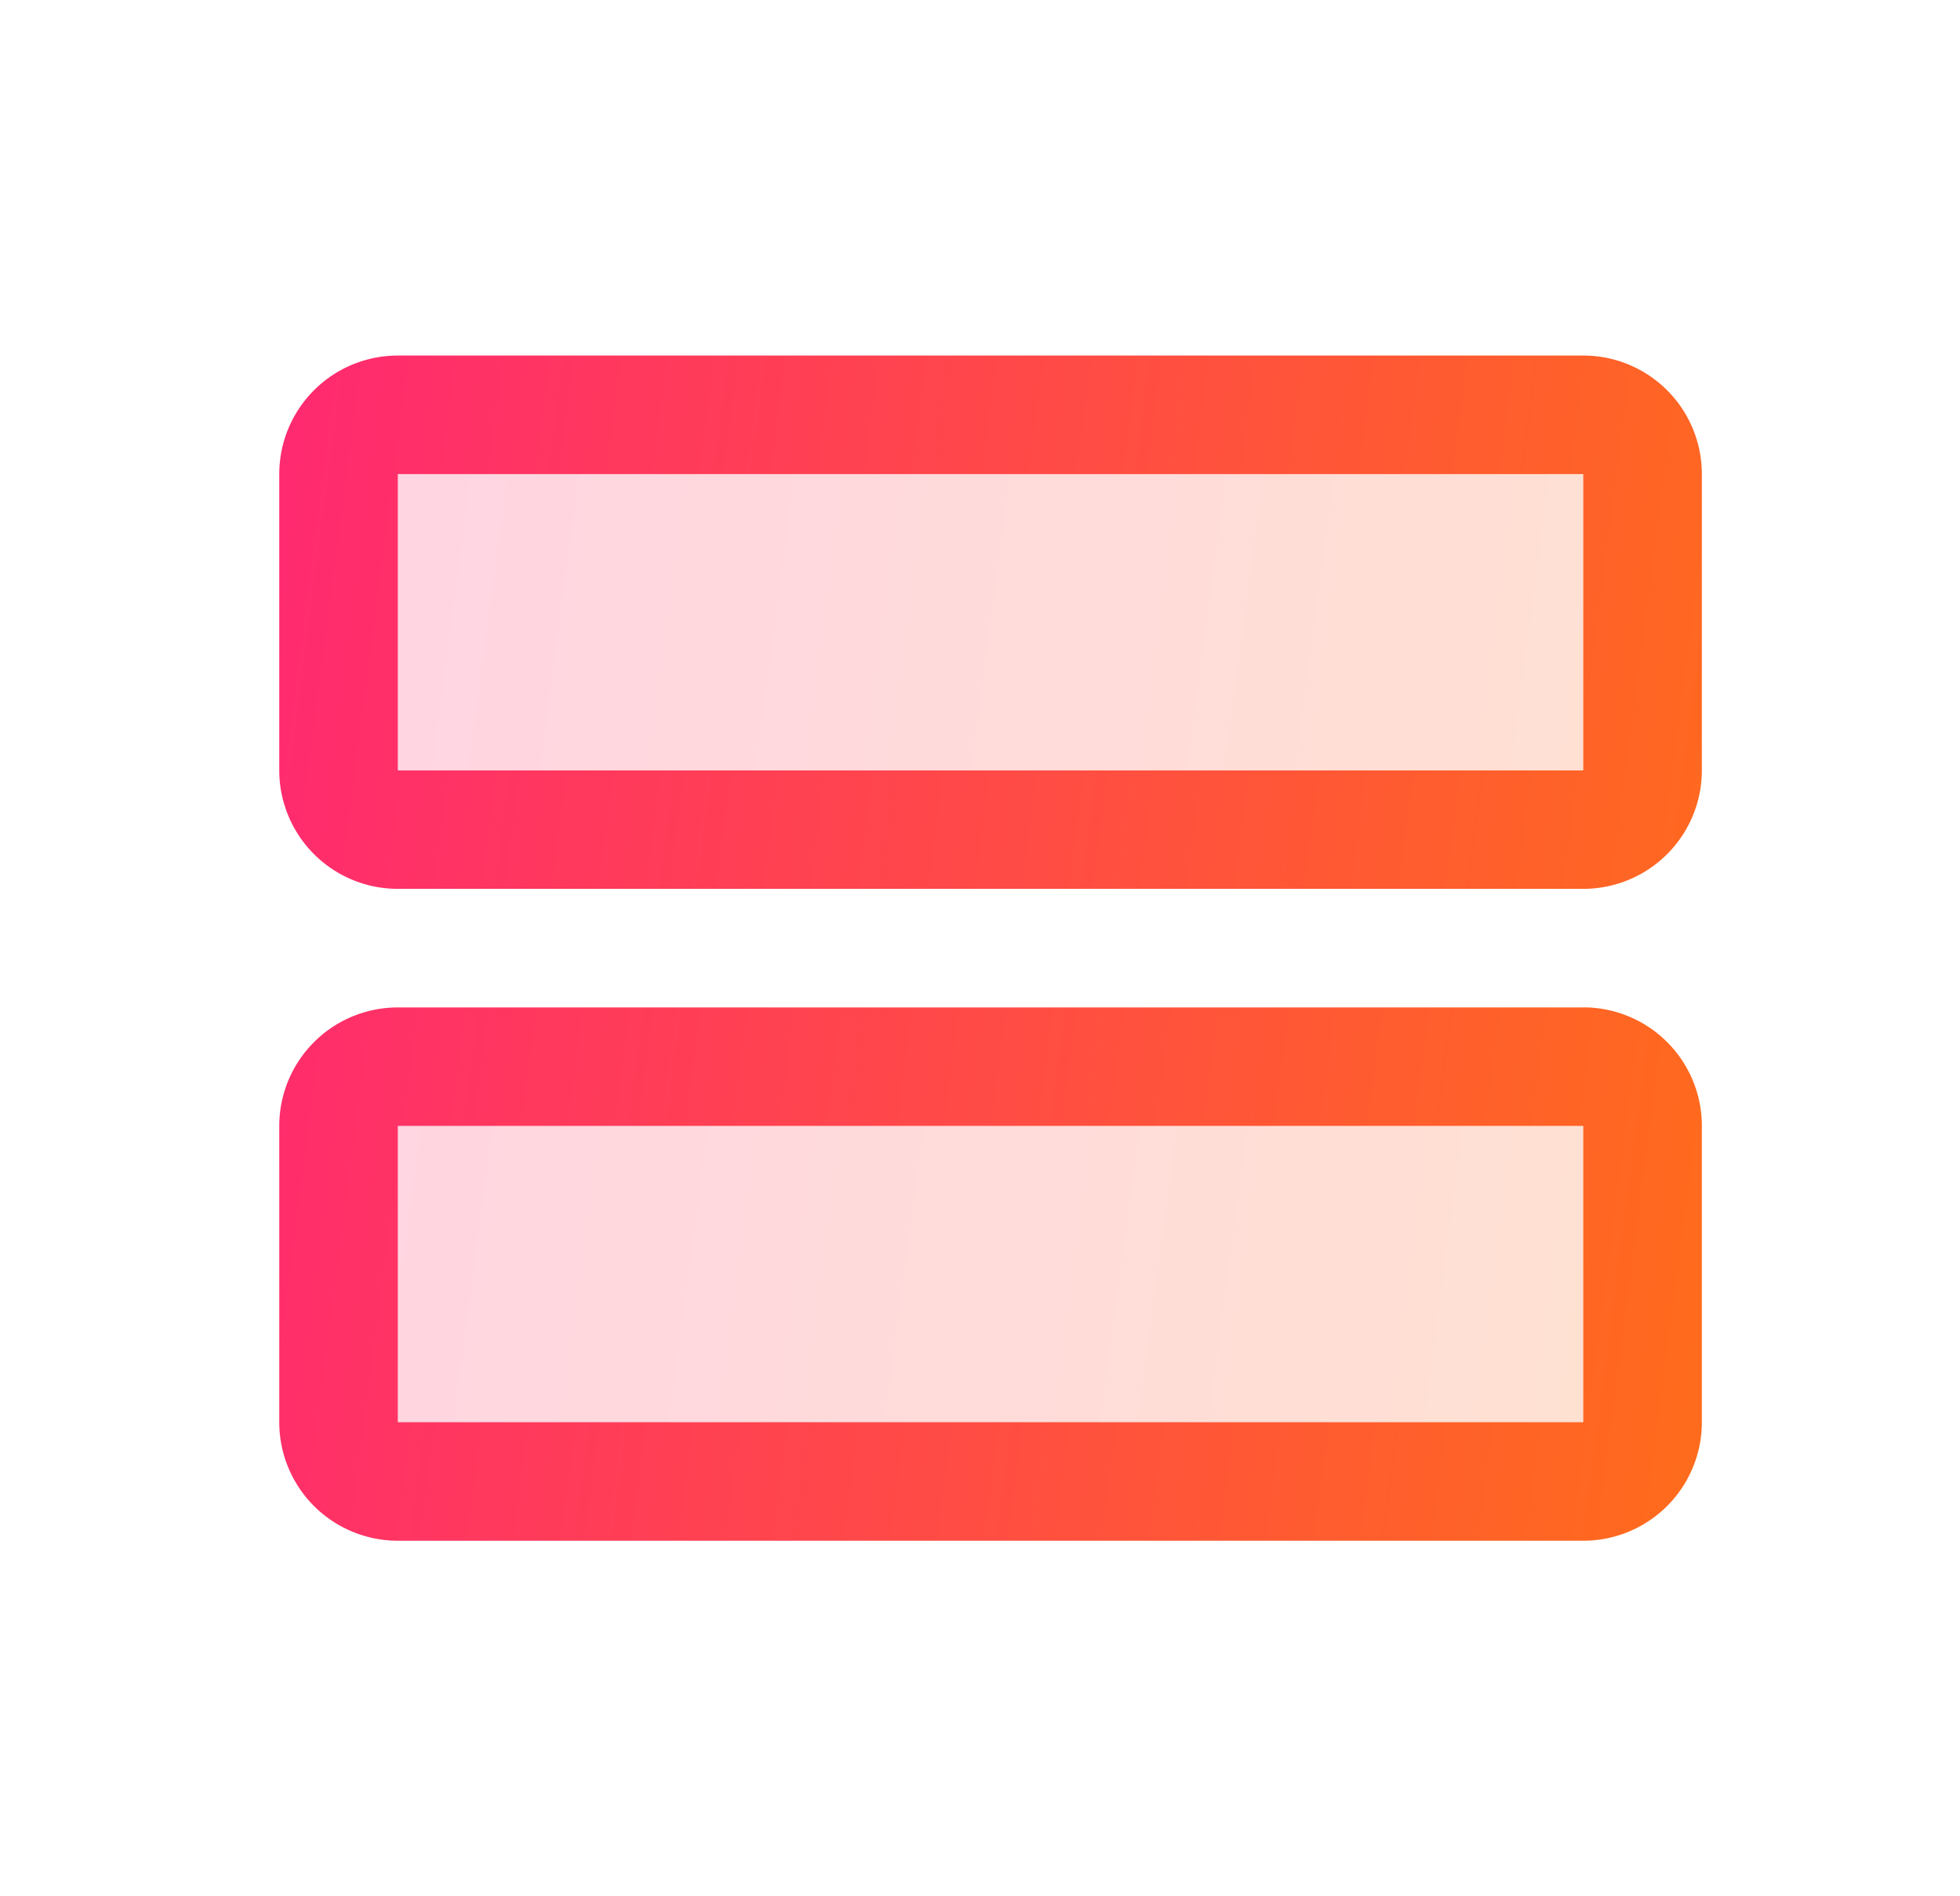 <svg xmlns="http://www.w3.org/2000/svg" width="31" height="30" fill="none"><path fill="url(#a)" d="M25.98 17.813V22.5a.938.938 0 0 1-.938.938H6.292a.938.938 0 0 1-.938-.938v-4.688a.937.937 0 0 1 .938-.937h18.75a.938.938 0 0 1 .938.938Zm-.938-11.25H6.292a.937.937 0 0 0-.938.937v4.688a.937.937 0 0 0 .938.937h18.75a.938.938 0 0 0 .938-.938V7.5a.938.938 0 0 0-.938-.938Z" opacity=".2"/><path fill="url(#b)" d="M25.042 15.938H6.292a1.875 1.875 0 0 0-1.875 1.874V22.5a1.875 1.875 0 0 0 1.875 1.875h18.75a1.875 1.875 0 0 0 1.875-1.875v-4.688a1.875 1.875 0 0 0-1.875-1.875Zm0 6.562H6.292v-4.688h18.75V22.5Zm0-16.875H6.292A1.875 1.875 0 0 0 4.417 7.5v4.688a1.875 1.875 0 0 0 1.875 1.874h18.75a1.875 1.875 0 0 0 1.875-1.874V7.5a1.875 1.875 0 0 0-1.875-1.875Zm0 6.563H6.292V7.5h18.75v4.688Z"/><defs><linearGradient id="a" x1="5.354" x2="27.822" y1="6.563" y2="9.542" gradientUnits="userSpaceOnUse"><stop stop-color="#FF2971"/><stop offset="1" stop-color="#FF6C1B"/></linearGradient><linearGradient id="b" x1="4.417" x2="28.943" y1="5.625" y2="8.819" gradientUnits="userSpaceOnUse"><stop stop-color="#FF2971"/><stop offset="1" stop-color="#FF6C1B"/></linearGradient></defs></svg>